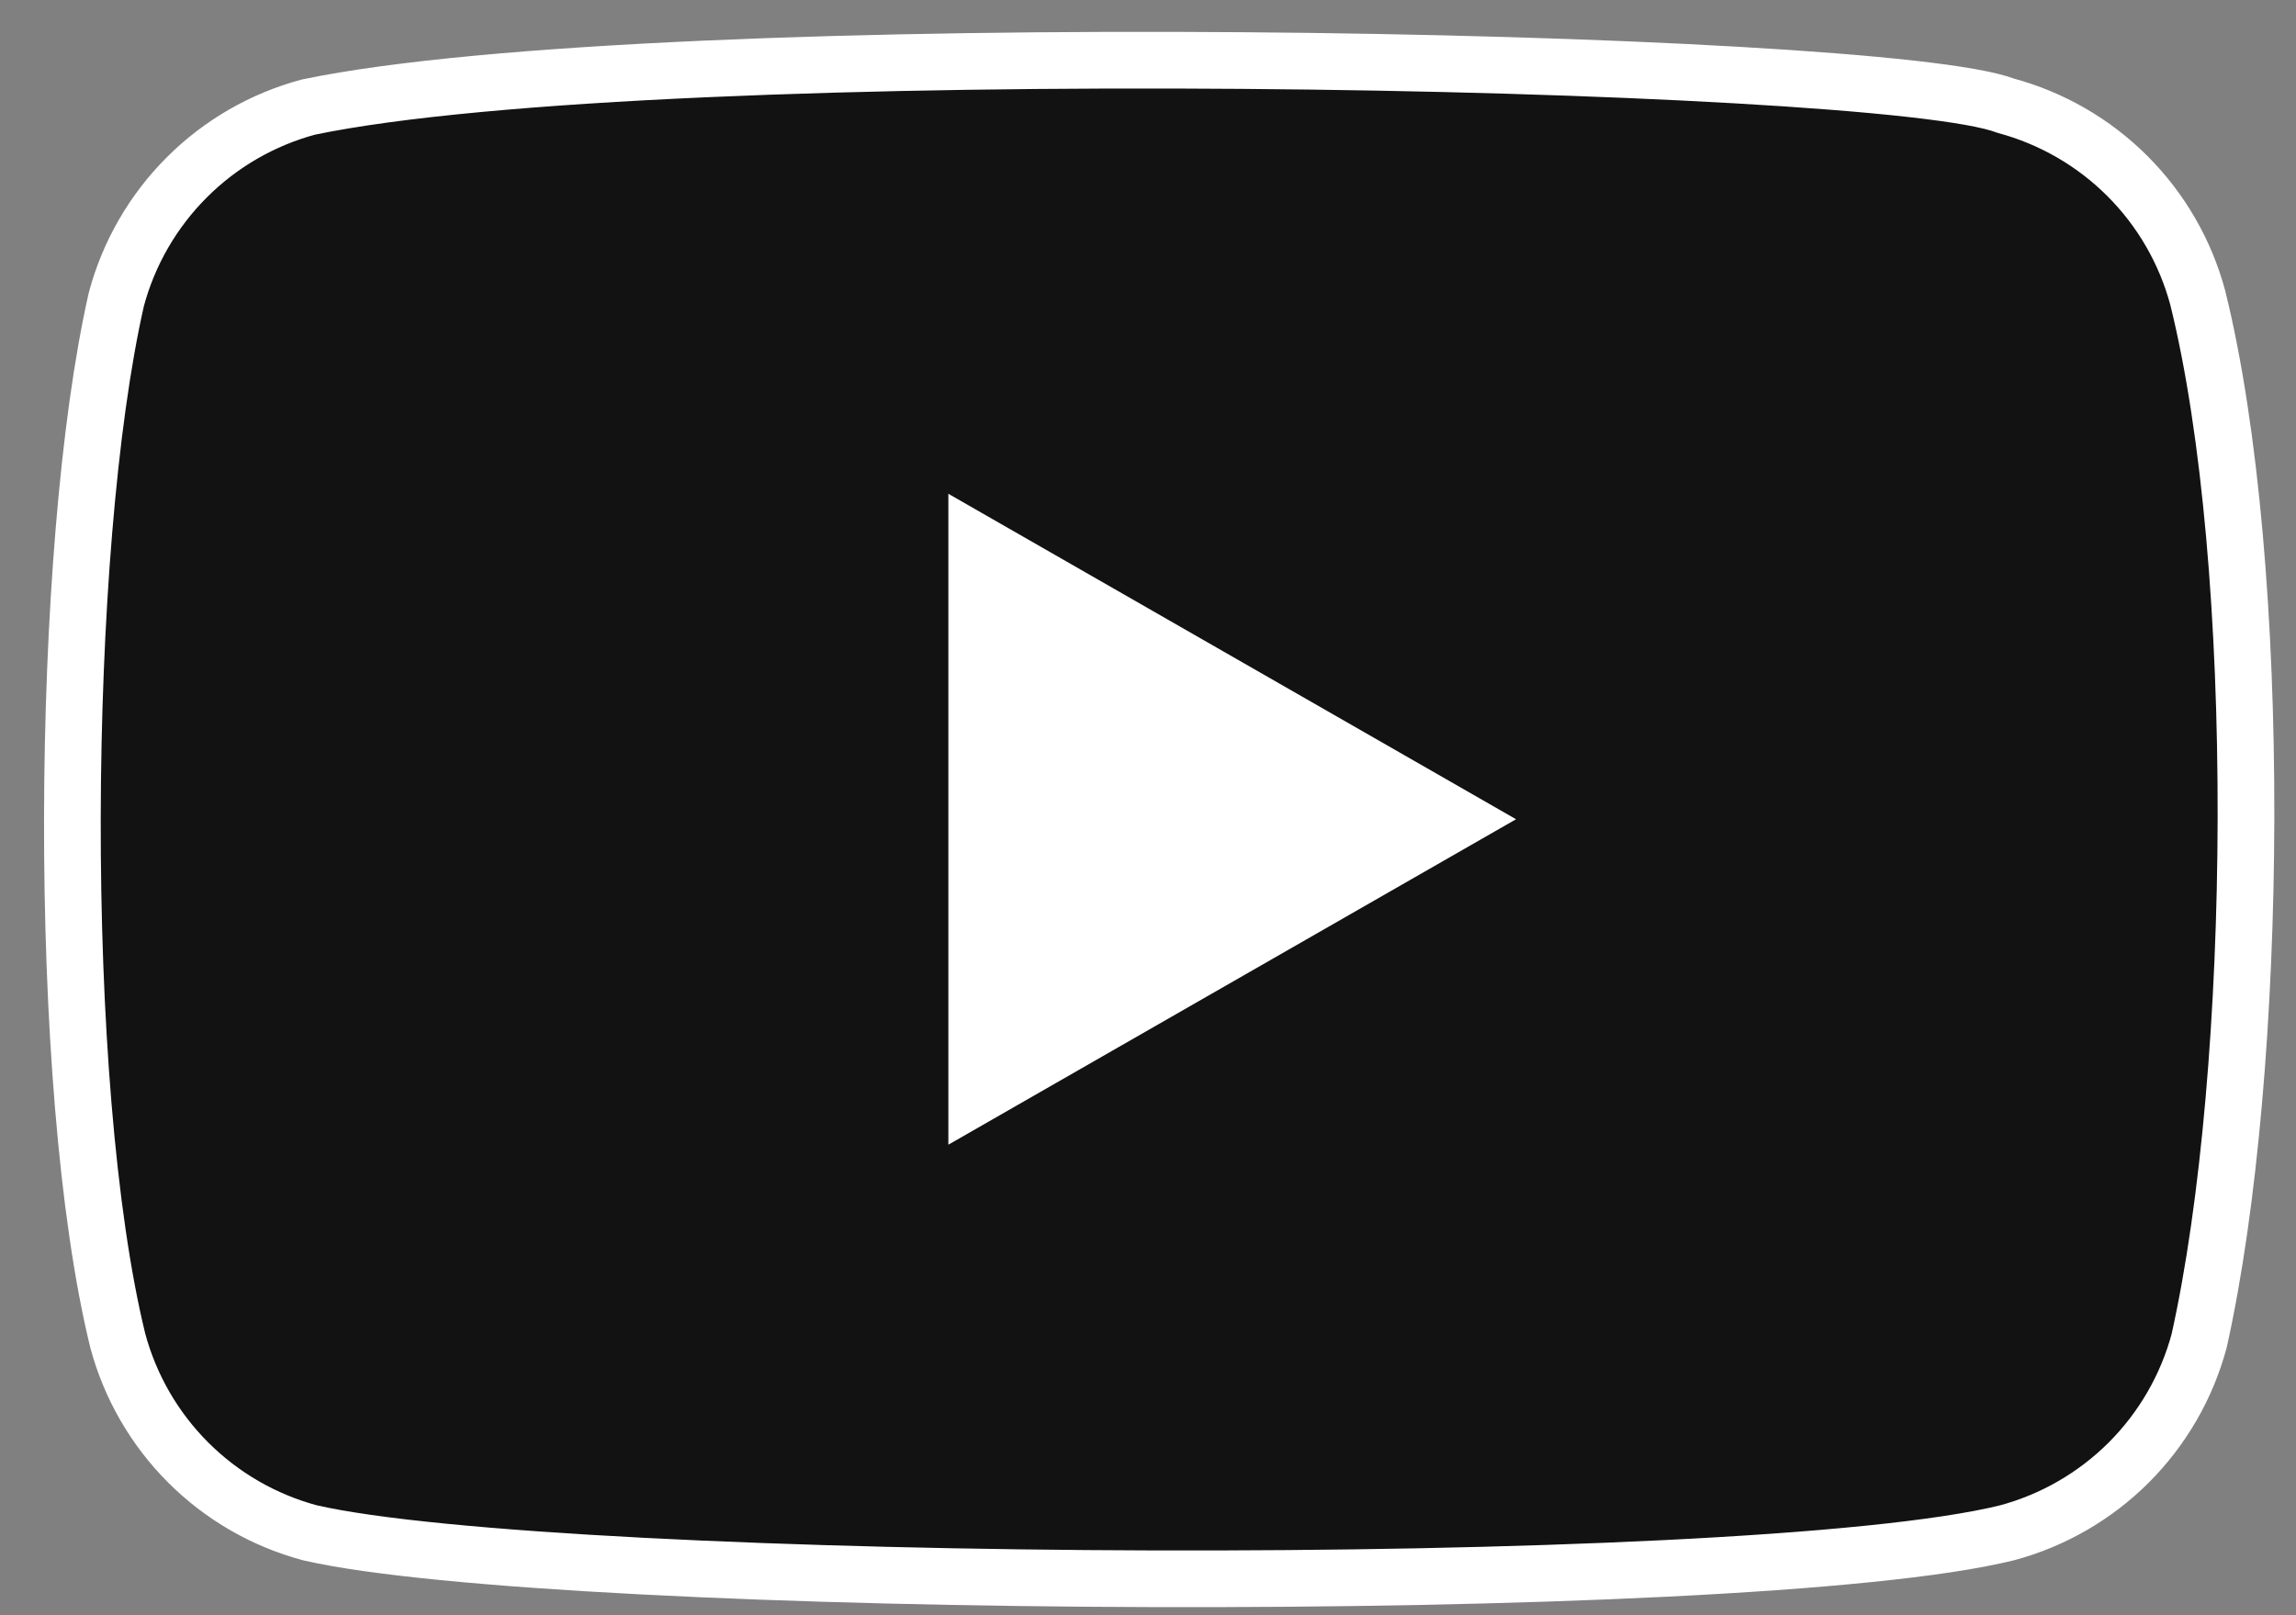 <?xml version="1.0" encoding="UTF-8"?> <svg xmlns="http://www.w3.org/2000/svg" width="81" height="57" viewBox="0 0 81 57" fill="none"><rect x="0" y="0" width="81" height="57" fill="#808080" stroke="none"/> <g clip-path="url(#clip0_45_1257)"> <path d="M77.533 10.504C77.096 8.881 76.241 7.401 75.052 6.212C73.863 5.024 72.383 4.168 70.76 3.731C66.324 2.017 23.348 1.178 10.88 3.779C9.256 4.216 7.776 5.072 6.588 6.261C5.399 7.45 4.543 8.93 4.107 10.554C2.104 19.34 1.952 38.334 4.157 47.317C4.594 48.94 5.449 50.42 6.638 51.609C7.826 52.797 9.306 53.653 10.93 54.09C19.715 56.112 61.484 56.396 70.81 54.09C72.433 53.653 73.913 52.797 75.102 51.609C76.29 50.42 77.146 48.94 77.583 47.317C79.719 37.745 79.87 19.928 77.533 10.504Z" fill="#121212" stroke="white" stroke-width="2" stroke-linecap="round" stroke-linejoin="round"></path> <path d="M53.484 28.91L33.457 17.425V40.395L53.484 28.91Z" fill="white"></path> </g> <defs> <clipPath id="clip0_45_1257"> <rect width="80" height="56" fill="white" transform="translate(0.886 0.91)"></rect> </clipPath> </defs> </svg> 